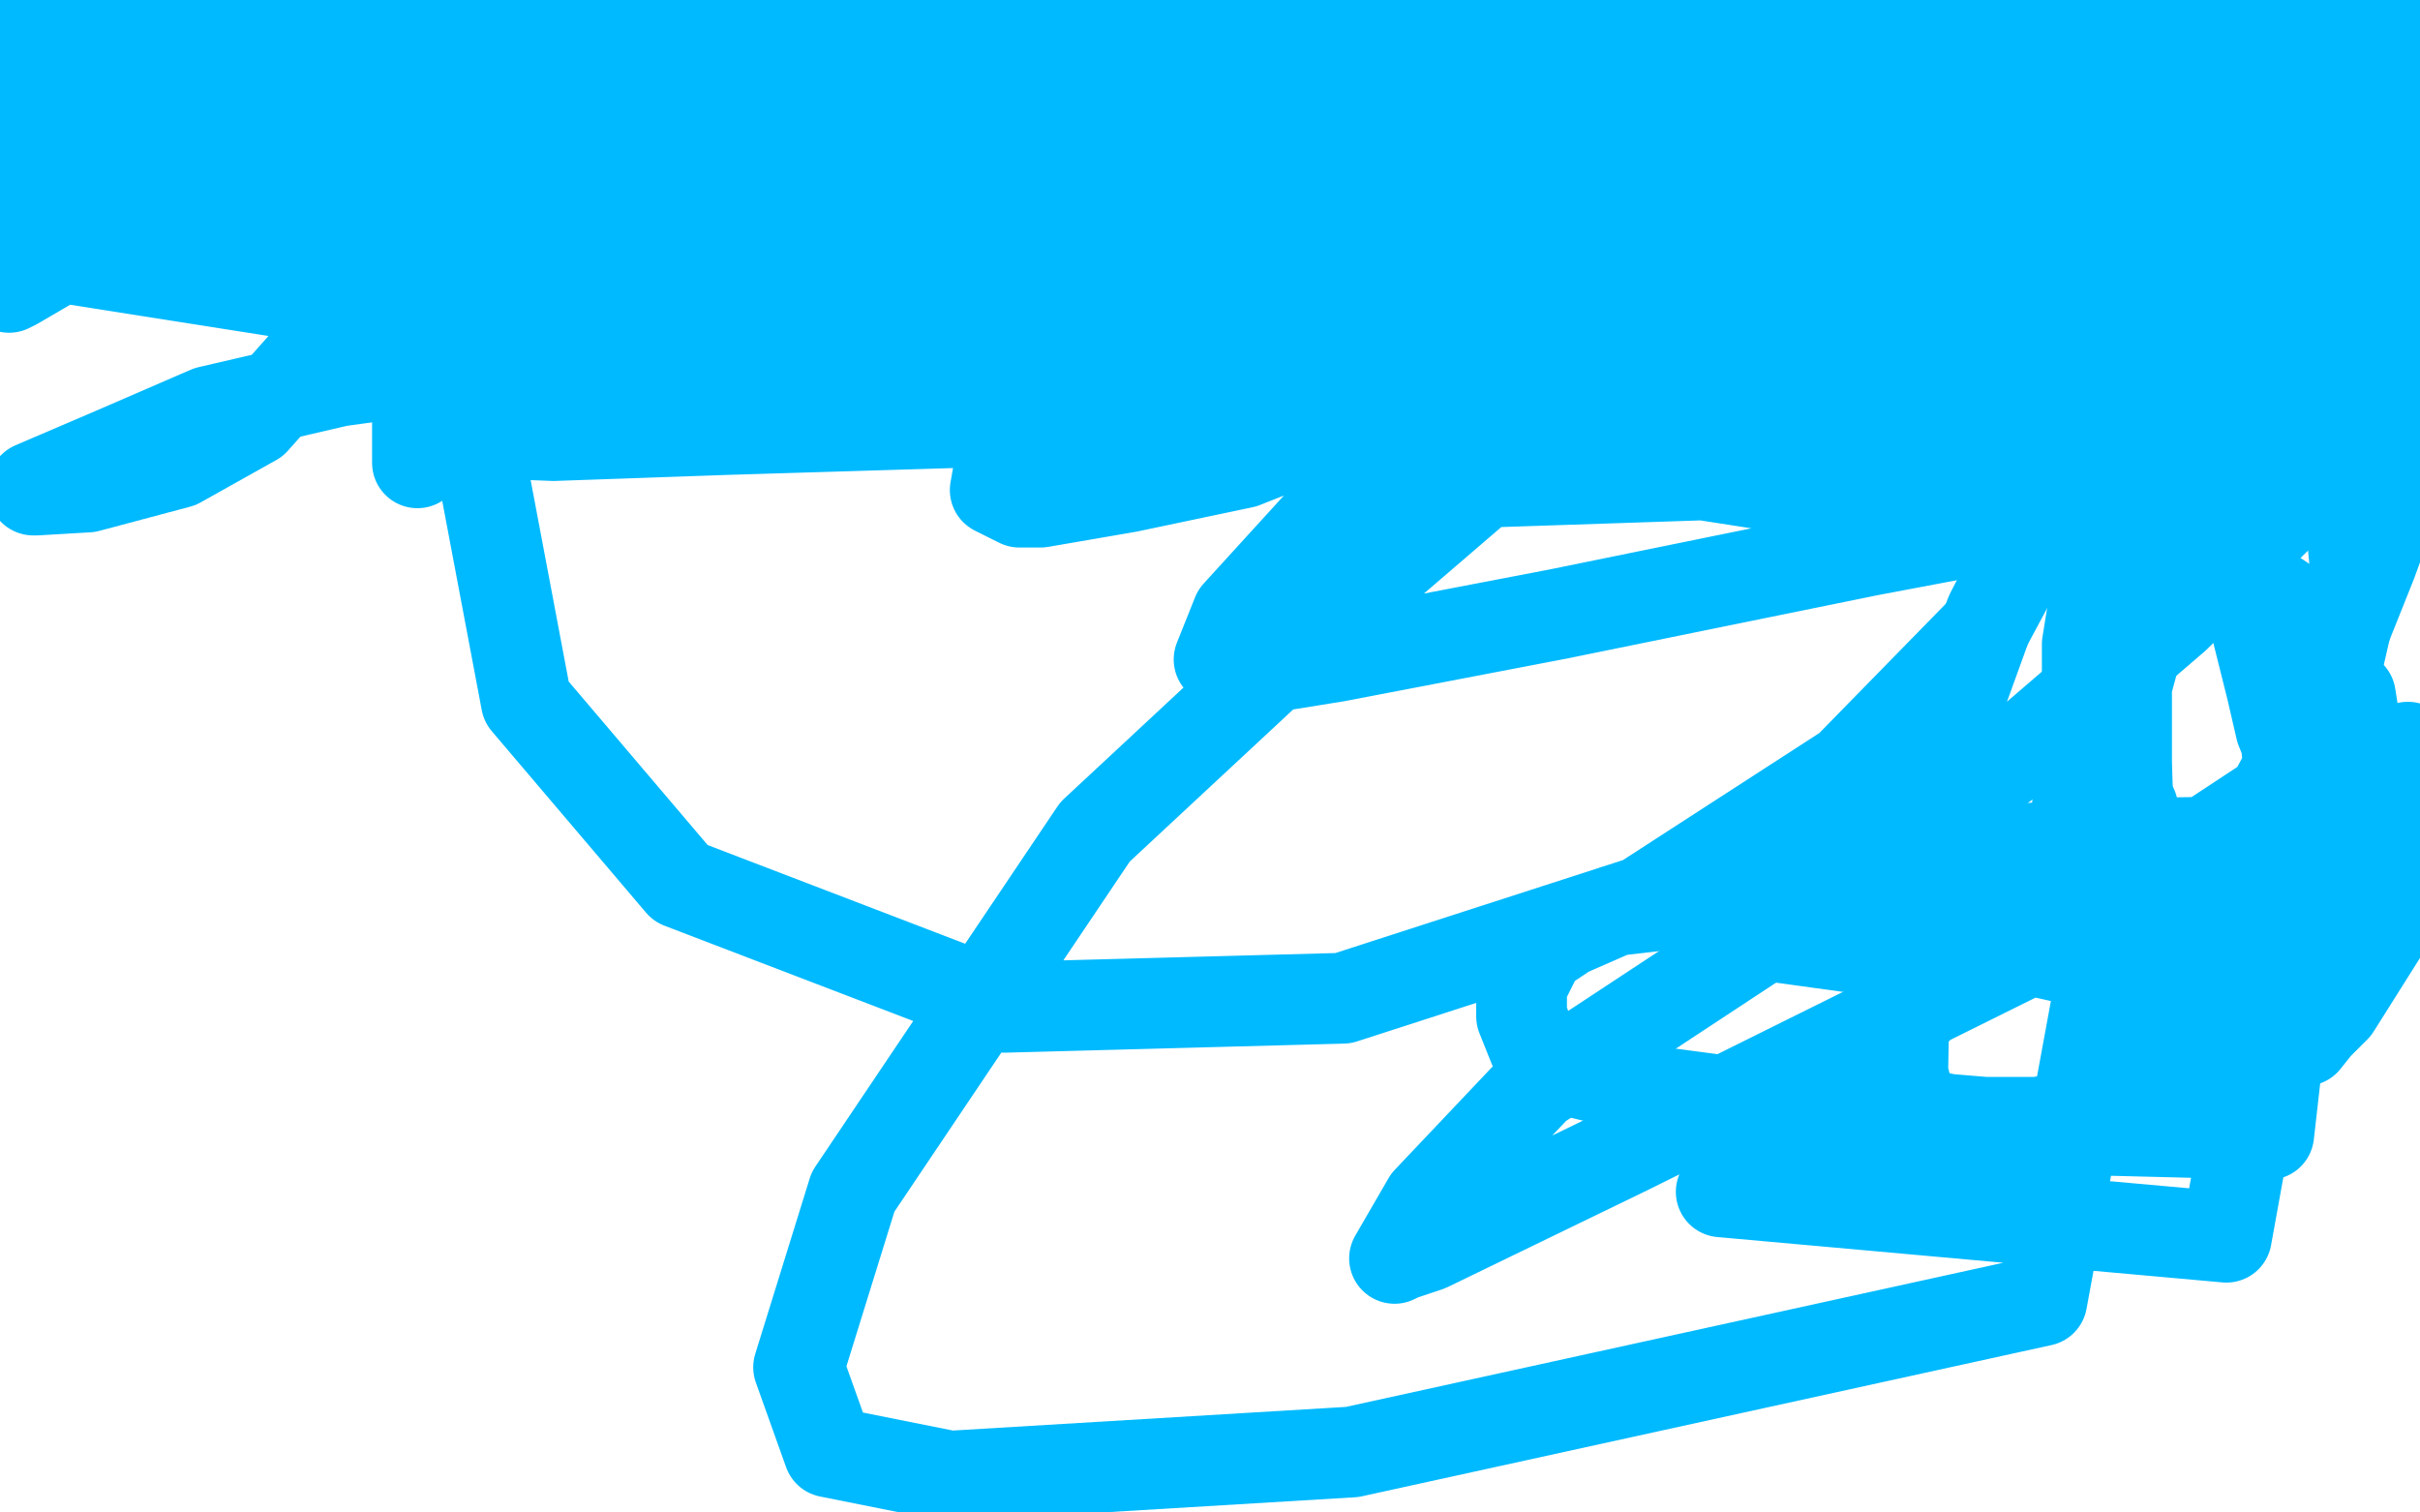 <?xml version="1.0" standalone="no"?>
<!DOCTYPE svg PUBLIC "-//W3C//DTD SVG 1.1//EN"
"http://www.w3.org/Graphics/SVG/1.1/DTD/svg11.dtd">

<svg width="800" height="500" version="1.1" xmlns="http://www.w3.org/2000/svg" xmlns:xlink="http://www.w3.org/1999/xlink" style="stroke-antialiasing: false"><desc>This SVG has been created on https://colorillo.com/</desc><rect x='0' y='0' width='800' height='500' style='fill: rgb(255,255,255); stroke-width:0' /><polyline points="1,15 1,14 1,14 3,14 3,14 4,12 4,12 5,12 5,12 6,12 6,12 8,11 8,11 10,10 10,10 11,10 12,10 12,9 13,9 14,9 15,9 16,9 17,9 18,9 19,9 21,9 24,9 26,9 29,9 32,10 35,10 41,12 46,12 51,13 54,14 61,15 64,16 66,17 72,18 75,19 79,20 84,20 93,21 98,21 102,22 108,22 113,23 120,23 127,23 141,24 153,24 167,25 183,25 203,25 226,28 256,33 285,39 315,43 340,48 364,54 381,56 394,60 396,60 395,60 393,60 389,59 362,53 302,42 207,29 126,19 63,7 265,42 357,44 370,44 368,44 360,45 334,45 294,45 250,45 207,41 174,41 152,40 143,39 137,39 133,39 127,39 113,42 104,44 100,45 99,45 100,45 103,43 123,36 161,29 226,21 306,15 382,11 459,1 482,0 127,35 443,36 477,32 478,31 477,31 472,31 459,31 421,31 374,27 333,22 287,15 271,12 257,11 244,11 227,11 209,11 185,12 162,14 138,17 119,18 109,19 104,21 105,21 107,21 110,20 122,20 141,20 163,20 186,20 206,20 224,20 243,20 261,20 282,20 295,20 307,20 316,20 321,20 322,20 320,19 317,18 311,16 293,12 258,5 236,3 77,0 74,2 70,2 69,3 66,5 63,5 62,8 59,11 58,12 56,15 56,16 56,17 57,17 60,17 65,17 74,17 86,17 100,17 118,15 138,14 170,11 182,11 193,11 200,10 206,10 209,10 211,10 209,10 206,10 185,10 163,10 131,12 98,12 70,12 55,12 46,12 42,12 40,12 36,13 28,15 24,17 15,21 10,23 4,25 12,50 37,41 55,28 60,19 65,14 68,7 69,4 69,1 68,1 65,1 61,2 55,7 46,15 34,26 21,40 7,55 4,66 10,65 24,59 39,53 46,50 47,49 49,49 49,48 47,48 44,50 31,57 18,66 6,75 0,85 1,94 12,87 29,77 50,63 71,50 95,36 108,26 113,21 111,23 109,27 89,46 66,61 40,74 17,87 5,94 3,95 5,93 8,91 21,84 63,66 80,58 117,39 125,35 126,34 125,34 120,36 108,40 72,55 21,79 74,84 155,62 265,20 278,10 279,9 278,9 272,11 260,15 199,41 126,56 72,61 49,61 46,61 46,60 47,56 53,51 65,41 88,25 93,21 97,19 95,20 88,26 74,34 35,57 45,79 81,76 107,76 116,81 117,87 113,104 100,121 84,139 59,153 29,161 12,162 11,162 11,161 39,149 69,136 112,126 177,117 231,111 261,107 272,104 268,103 256,101 244,99 191,93 80,87 7,83 337,135 507,145 682,148 693,145 694,144 695,143 695,142 693,141 684,137 652,130 521,102 400,85 268,68 148,63 43,63 129,110 463,121 519,118 532,112 547,105 565,97 601,86 625,81 642,76 654,72 659,69 662,66 663,65 664,63 665,61 667,60 668,57 667,55 664,54 661,52 647,48 608,42 573,39 539,38 507,38 485,38 475,38 470,38 468,38 465,38 462,38 454,37 446,37 425,35 410,35 398,35 390,35 384,35 382,35 383,35 386,35 398,35 441,35 474,35 507,35 540,35 565,35 587,35 610,35 634,35 658,35 680,35 700,35 714,35 724,34 727,34 729,34 728,34 725,32 721,30 707,25 683,20 651,13 613,7 440,1 433,4 420,8 416,10 413,11 417,10 422,9 429,7 449,6 477,6 512,6 556,6 595,6 628,6 658,6 680,6 705,6 724,7 740,7 757,7 772,7 789,5 798,26 784,26 770,26 762,26 753,26 745,26 740,26 736,27 734,27 733,27 731,26 724,25 707,25 694,25 683,25 678,25 675,25 673,25 671,26 667,29 662,31 655,33 642,36 632,37 618,39 600,39 580,39 561,37 534,37 520,37 507,37 493,37 476,37 461,37 448,37 427,38 420,38 416,38 417,38 419,39 421,40 434,42 464,48 504,52 613,64 687,70 742,72 776,74 789,74 791,74 789,73 784,71 775,68 746,63 672,51 603,49 524,47" style="fill: none; stroke: #00baff; stroke-width: 30; stroke-linejoin: round; stroke-linecap: round; stroke-antialiasing: false; stroke-antialias: 0; opacity: 1.0"/>
<polyline points="524,47 436,47 351,47 280,47 245,50 242,53 243,53 247,53 291,48 357,45 446,47 534,47 606,45 655,45 687,43 707,42 719,41 728,40 735,39 742,39 743,38 744,38 744,37 744,35 744,33 740,29 732,25 717,19 702,17 683,17 666,20 637,32 628,41 627,45 627,46 633,48 651,49 682,49 730,52 784,59 794,48 777,46 767,46 756,46 749,46 742,45 741,44 741,43 745,43 751,43 763,46 779,49 789,51 796,53 797,54 797,55 791,56 788,59 781,63 775,69 769,76 766,85 764,96 763,105 763,111 765,114 767,117 769,118 771,120 773,120 776,121 778,120 783,118 788,114 794,110 798,108 790,101 763,94 671,81 618,78 576,73 546,72 525,70 509,70 493,69 479,70 475,71 475,72 475,73 476,74 481,77 507,85 562,97 632,113 699,127 739,133 755,133 758,133 756,131 748,126 717,109 647,84 572,61 483,46 408,41 394,42 381,43 370,48 365,52 363,56 362,58 366,58 373,58 386,58 424,60 489,72 562,86 605,93 607,93 601,91 593,91 564,86 522,81 461,74 418,72 390,72 383,72 384,72 387,72 399,73 427,75 454,79 468,80 469,80 466,80 461,80 439,80 406,80 373,80 340,80 307,80 291,85 285,89 282,93 278,98 276,100 275,104 276,104 279,104 295,104 332,104 368,107 401,107 420,108 425,108 428,108 426,107 419,105 393,95 357,86 317,75 277,69 265,69 264,69 264,70 262,72 262,74 265,74 270,74 292,77 323,77 355,80 373,81 385,84 389,85 391,85 390,85 386,85 373,86 346,86 313,86 280,86 246,86 231,89 229,90 228,91 226,91 225,92 224,92 223,92 221,92 221,93 220,93 219,93 217,93 216,93 214,93 213,93 212,93 212,92 213,91 215,90 219,87 223,83 227,81 229,79 232,79 234,79 235,79 236,79 239,80 240,81 242,82 243,83 245,84 247,86 253,89 262,90 273,90 289,90 302,90 316,90 334,90 346,90 360,90 375,90 395,90 410,90 429,90 447,90 462,90 482,90 501,90 505,90 520,90 526,90 532,90 535,90 539,90 544,93 549,96 560,100 576,105 602,111 611,113 622,113 628,113 627,113 625,113 620,113 605,113 589,113 551,118 528,118 511,122 500,122 497,123 495,123 494,123 493,123 494,124 497,124 503,127 516,130 528,131 544,134 559,135 567,136 571,136 574,136 578,135 581,135 585,133 587,132 590,131 594,129 597,127 599,127 603,126 604,125 605,124 606,124 607,124 611,123 618,120 624,118 631,116 638,113 642,112 645,111 646,110 647,109 649,109 651,109 652,109 653,108 654,107 653,106 651,106 648,104 645,104 640,104 636,104 634,104 629,104 627,105 625,105 624,105 623,105 622,105 621,105 620,105 621,105 623,106 626,106 630,106 635,106 639,106 642,106 644,106 650,107 655,110 660,110 668,114 675,116 685,121 691,123 698,125 703,125 706,126 711,126 713,126 717,126 720,126 724,126 730,128 735,128 739,129 742,129 744,129 746,129 748,129 749,129 751,130 754,130 757,129 759,129 762,129 765,129 772,129 777,129 781,129 784,129 784,128 784,126 784,125 784,119 780,103 780,100 780,97 780,93 780,90 780,86 780,82 780,80 780,78 780,82 781,84 786,96 788,103 790,111 791,114 793,118 793,119 793,120 793,121 793,122 793,123 793,124 793,128 794,129 794,128 795,127 795,126 795,124 796,121 797,118 797,113 799,107 799,99 799,91 799,81 799,79 799,78 799,76 799,75 798,75 797,77 797,78 797,80 797,85 797,91 797,96 797,101 797,107 797,109 797,112 798,114 798,115 798,116 798,118 798,119 798,121 798,122 798,124 798,125 798,126 799,127 799,129 799,131 799,132 799,133 799,134 799,135 799,136 799,138 799,139 799,140 799,141 799,142 798,142 798,143 798,144 798,145 798,146 797,146 794,147 792,147 789,147 786,147 785,147 784,147 783,147 782,147 781,147 780,147 779,147 778,147 777,147 776,147 775,147 774,147 773,147 772,147 771,147 770,147 769,147 768,147 767,147 766,147 764,147 763,147 762,147 761,147 760,147 759,147 758,147 757,147 756,147 755,147 754,147 753,147 752,147 751,147 750,147 749,147 748,147 747,147 746,147 745,147 744,147 743,147 742,147 741,147 740,147 739,147 738,147 737,147 736,147 735,147 734,147 733,147 732,147 731,147 730,147 729,147 728,147 727,147 726,147 725,147 724,147 723,147 722,147 721,147 720,147 719,147 718,147 717,147 716,147 714,147 713,147 712,147 711,147 710,147 709,147 709,148 708,148 706,149 702,149 697,149 691,149 687,149 686,149 683,147 672,147 664,145 653,144 648,144 646,143 644,143 643,143 641,143 636,143 634,143 632,142 627,142 622,142 617,141 611,141 606,140 600,140 594,140 589,139 583,139 578,139 573,139 567,139 555,139 548,139 541,139 533,138 526,138 517,138 508,138 498,138 489,138 480,138 471,136 463,136 447,135 438,135 428,135 416,133 407,133 398,133 389,133 382,133 375,133 368,133 366,133 361,133 357,133 352,133 348,133 343,133 337,133 331,133 326,133 318,133 312,132 303,131 296,130 288,130 273,128 260,128 249,127 240,127 233,127 229,127 228,127 227,127 226,127 225,128 224,128 223,129 221,129 220,129 218,130 217,130 216,131 215,131 214,132 213,132 210,132 208,132 202,134 197,136 195,137 193,137 192,138 190,138 186,139 182,140 178,141 173,142 168,143 162,145 156,146 148,149 140,151 138,152 138,153 138,152 138,151 138,149 138,148 138,147 138,146 138,145 138,143 138,142 138,141 138,140 139,139 144,136 148,131 156,124 162,114 169,105 177,92 184,77 191,62 198,48 206,33 214,18 223,3 206,9 176,62 157,142 174,232 225,292 332,333 444,330 543,298 611,254 656,208 678,167 684,115 672,94 647,77 588,63 493,61 351,61 196,78 148,108 138,122 138,128 138,132 139,137 147,140 157,143 183,144 240,142 339,139 446,130 523,125 543,123 540,123 532,128 498,153 434,208 362,275 282,394 264,452 274,480 314,488 447,480 675,430 705,267 569,394 736,409 772,210 731,183 563,157 473,160 453,165 447,168 463,163 519,128 619,71 729,7 385,88 332,145 329,162 337,166 344,166 373,161 411,153 464,132 484,122 485,122 484,122 471,136 440,169 409,203 403,218 411,222 442,217 515,203 618,182 724,162 776,148 783,145 781,145 761,163 719,204 662,253 590,305 508,359 472,397 461,416 463,415 472,412 538,380 671,314 765,335 761,344 762,344 766,339 772,333 789,306 777,230 757,268 733,317 727,332 726,335 726,333 727,330 730,324 736,306 747,278 768,226 784,186 796,153" style="fill: none; stroke: #00baff; stroke-width: 30; stroke-linejoin: round; stroke-linecap: round; stroke-antialiasing: false; stroke-antialias: 0; opacity: 1.0"/>
<polyline points="721,308 721,307 721,307 721,306 721,306 721,305 721,305 720,305 720,305 719,304 719,304 717,302 717,302 709,299 709,299 692,298 659,298 626,298 591,298 560,298 534,301 518,308 509,314 503,326 503,336 507,346 519,354 548,361 631,372 750,375 761,278 689,279 639,283 609,284 587,289 576,294 566,298 565,300 563,301 563,303 564,304 568,307 582,309 611,313 657,311 710,291 751,264 771,227 779,192 774,139 761,116 745,106 736,105 724,107 711,118 694,140 676,168 658,203 641,250 630,302 629,355 632,366 634,369 639,369 644,370 656,371 674,371 703,365 731,350 752,333 770,313 784,288 794,265 795,253 796,247 794,248 792,254 785,264 770,287 753,316 739,337 730,351 726,356 723,358 722,358 721,357 720,355 714,342 708,317 704,285 703,252 703,215 703,182 703,146 703,137 703,136 702,139 702,145 701,154 695,182 690,213 690,241 687,264 685,282 684,289 683,293 683,292 683,290 684,285 692,262 701,234 710,201 719,170 724,151 729,137 730,134 730,138 733,145 734,155 739,180 746,208 751,228 754,241 756,246 756,248 756,247 761,247 766,247 771,247" style="fill: none; stroke: #00baff; stroke-width: 30; stroke-linejoin: round; stroke-linecap: round; stroke-antialiasing: false; stroke-antialias: 0; opacity: 1.0"/>
</svg>
